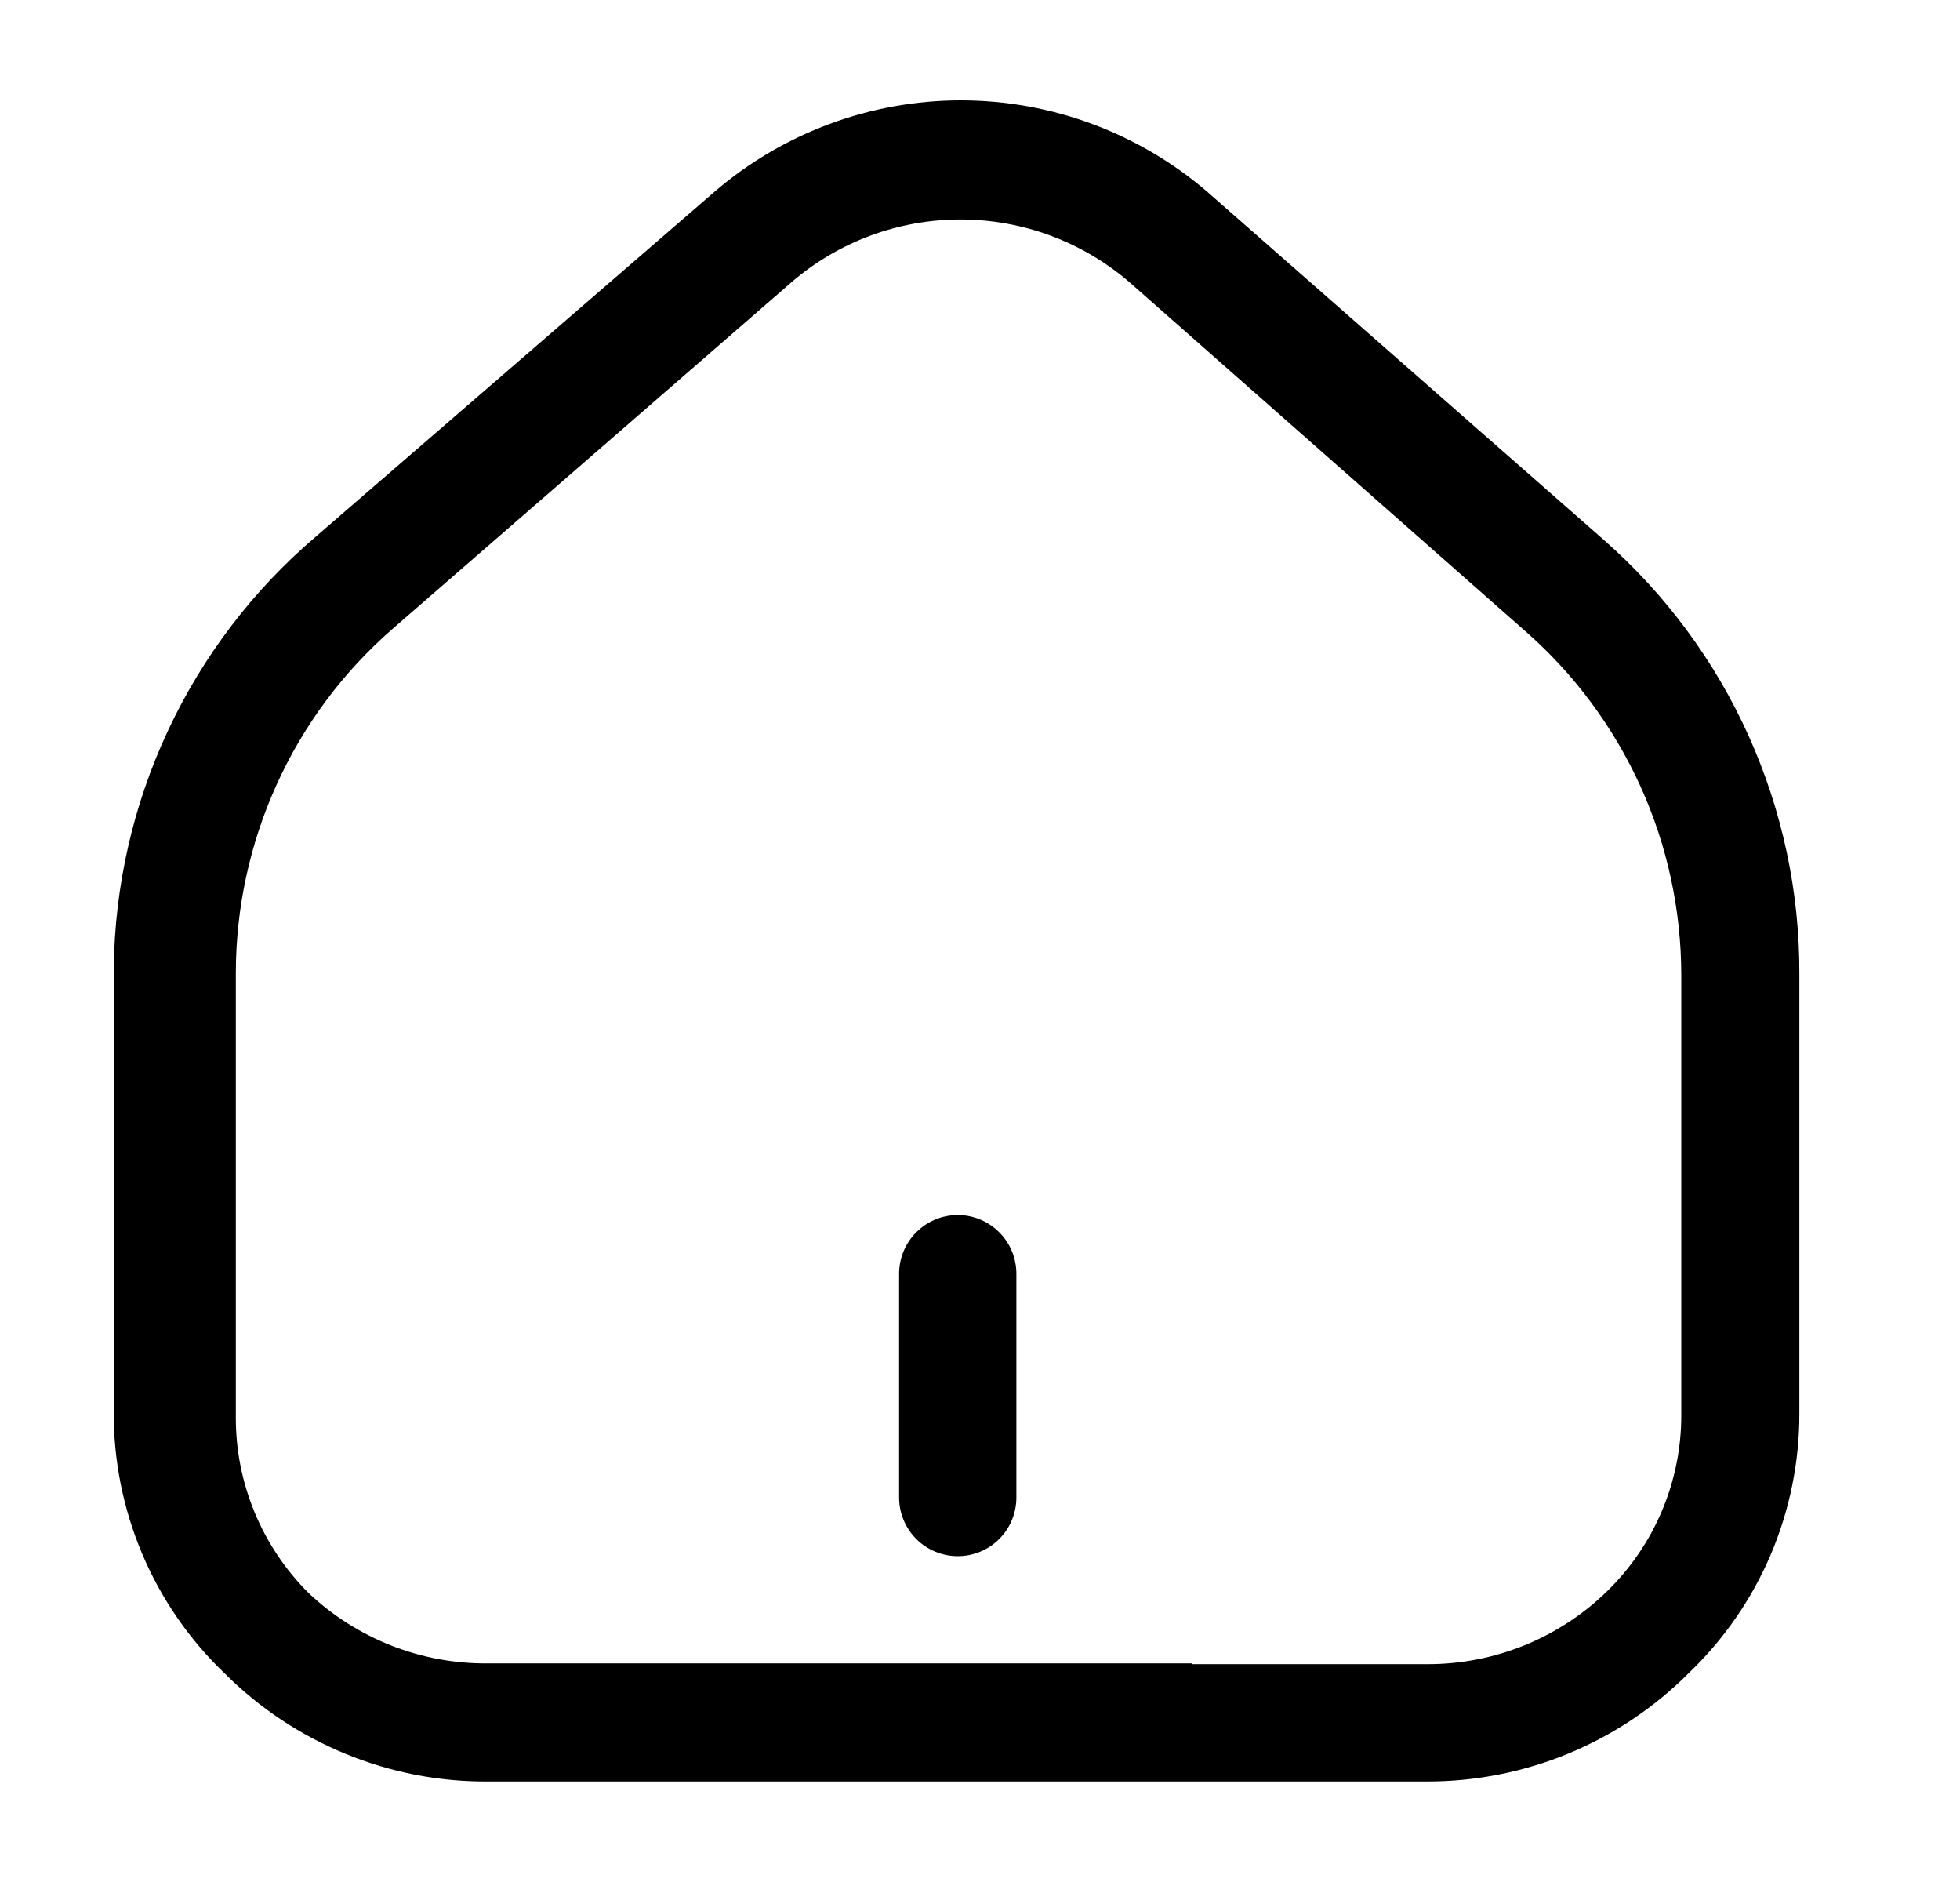 <svg width="25" height="24" viewBox="0 0 25 24" fill="none" xmlns="http://www.w3.org/2000/svg">
<path d="M18.202 22.718C17.105 22.718 14.661 22.718 12.216 22.718H6.23C5.606 22.723 4.988 22.604 4.411 22.367C3.834 22.131 3.309 21.782 2.868 21.342C2.416 20.911 2.058 20.392 1.814 19.817C1.571 19.242 1.447 18.624 1.451 18V12.353C1.462 11.304 1.697 10.27 2.141 9.32C2.585 8.37 3.227 7.526 4.025 6.846L9.113 2.446C9.988 1.694 11.103 1.28 12.256 1.28C13.409 1.28 14.524 1.694 15.399 2.446L20.457 6.885C21.244 7.577 21.874 8.429 22.304 9.384C22.734 10.339 22.955 11.375 22.951 12.423V18.029C22.952 18.646 22.827 19.257 22.586 19.825C22.344 20.392 21.99 20.905 21.544 21.332C21.106 21.772 20.585 22.121 20.012 22.359C19.438 22.597 18.823 22.719 18.202 22.718ZM15.209 21.222H18.202C19.059 21.225 19.883 20.892 20.497 20.294C20.797 20.002 21.035 19.653 21.198 19.268C21.361 18.882 21.445 18.468 21.445 18.049V12.443C21.445 11.609 21.268 10.785 20.924 10.027C20.579 9.268 20.077 8.591 19.449 8.043L14.411 3.603C13.811 3.084 13.044 2.799 12.251 2.799C11.458 2.799 10.691 3.084 10.091 3.603L5.003 8.023L4.514 7.454L5.003 8.023C4.376 8.57 3.874 9.244 3.53 10.002C3.186 10.759 3.008 11.581 3.008 12.413V18.059C3.005 18.478 3.085 18.893 3.245 19.28C3.404 19.667 3.639 20.019 3.935 20.314C4.555 20.9 5.378 21.222 6.23 21.212H15.209V21.222ZM12.964 19.097V16.244C12.964 16.045 12.886 15.855 12.745 15.715C12.605 15.574 12.415 15.495 12.216 15.495C12.018 15.495 11.827 15.574 11.687 15.715C11.547 15.855 11.468 16.045 11.468 16.244V19.097C11.468 19.295 11.547 19.486 11.687 19.626C11.827 19.766 12.018 19.845 12.216 19.845C12.415 19.845 12.605 19.766 12.745 19.626C12.886 19.486 12.964 19.295 12.964 19.097Z" fill="black"/>
</svg>
